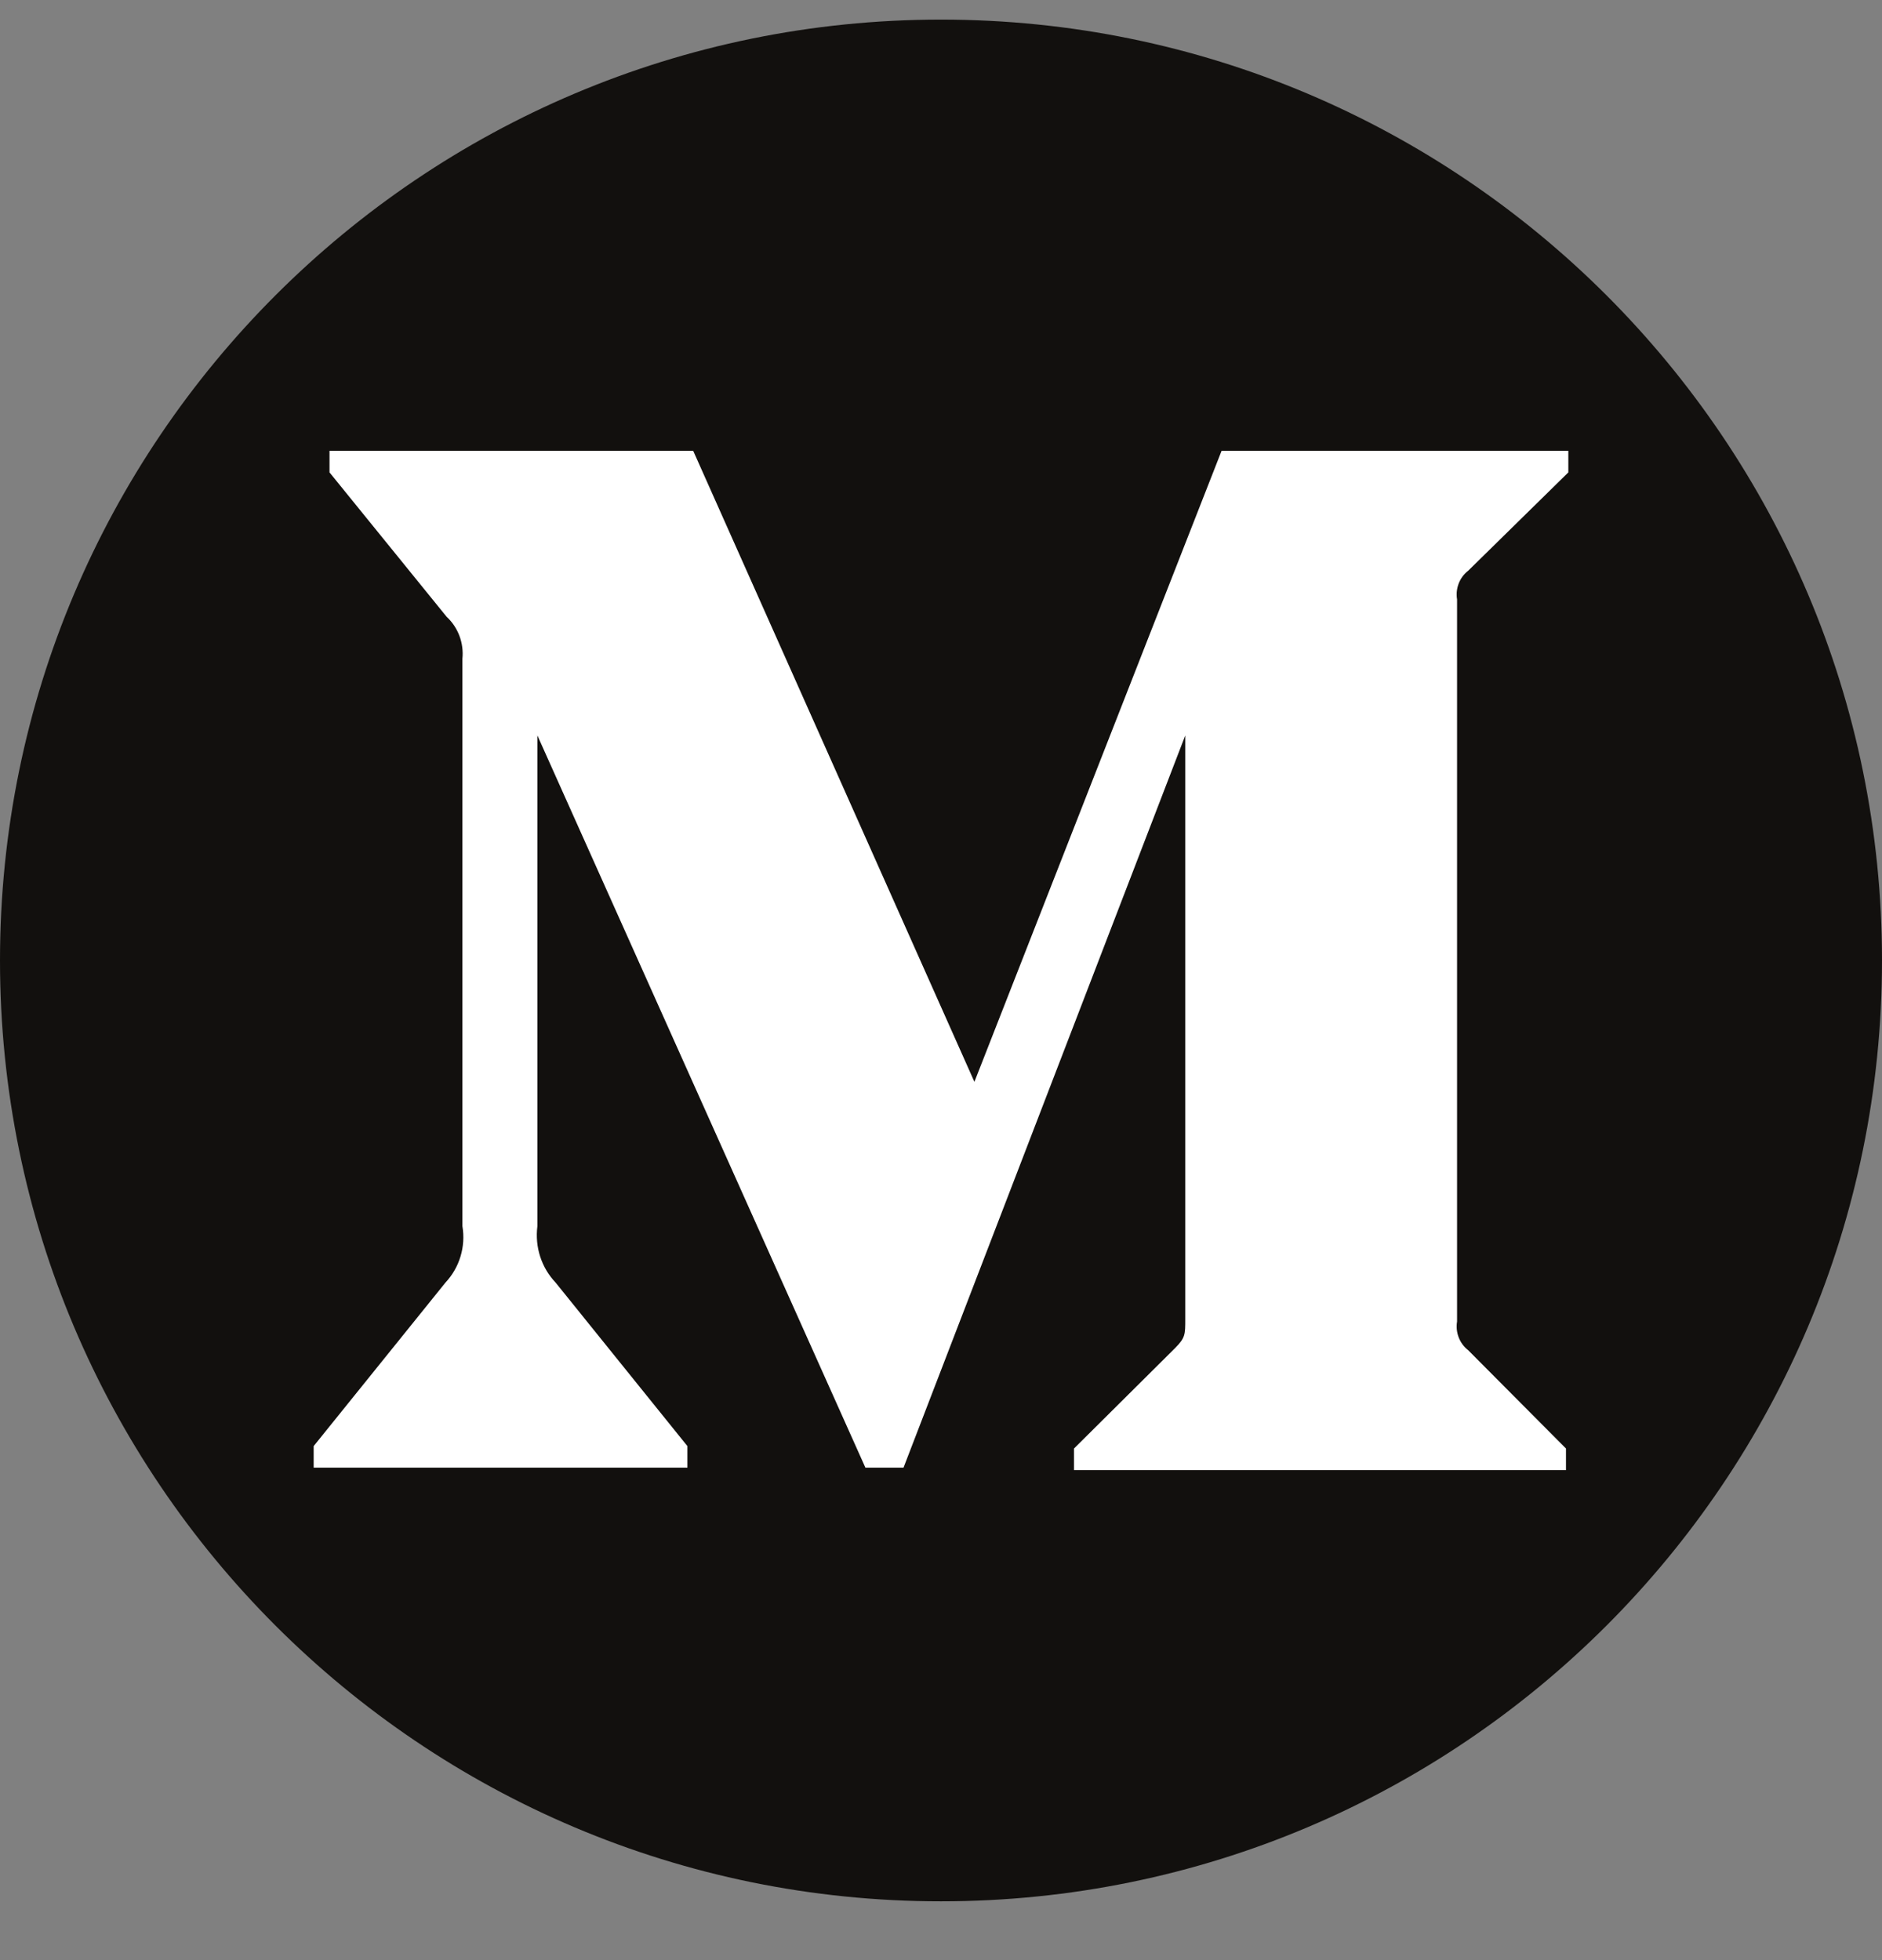 <svg width="24" height="25" viewBox="0 0 24 25" fill="none" xmlns="http://www.w3.org/2000/svg">
<rect x="0" y="0" width="24" height="25" fill="#808080" stroke="none"/>
<g clip-path="url(#clip0_373_615)">
<path fill-rule="evenodd" clip-rule="evenodd" d="M12 24.25C18.627 24.25 24 18.877 24 12.25C24 5.623 18.627 0.25 12 0.25C5.373 0.25 0 5.623 0 12.25C0 18.877 5.373 24.25 12 24.25Z" fill="#12100E"/>
<path d="M5.897 8.402C5.917 8.201 5.842 8.002 5.696 7.867L4.202 6.025V5.75H8.84L12.426 13.798L15.578 5.75H20V6.025L18.723 7.279C18.613 7.364 18.558 7.506 18.581 7.645V16.855C18.558 16.994 18.613 17.136 18.723 17.221L19.97 18.475V18.75H13.696V18.475L14.988 17.191C15.115 17.061 15.115 17.023 15.115 16.824V9.38L11.522 18.719H11.036L6.853 9.38V15.639C6.819 15.903 6.904 16.168 7.085 16.358L8.766 18.444V18.719H4V18.444L5.681 16.358C5.86 16.167 5.941 15.901 5.897 15.639V8.402Z" fill="white"/>
</g>
<defs>
<clipPath id="clip0_373_615">
<rect width="24" height="24" fill="white" transform="translate(0 0.25)"/>
</clipPath>
</defs>
</svg>

